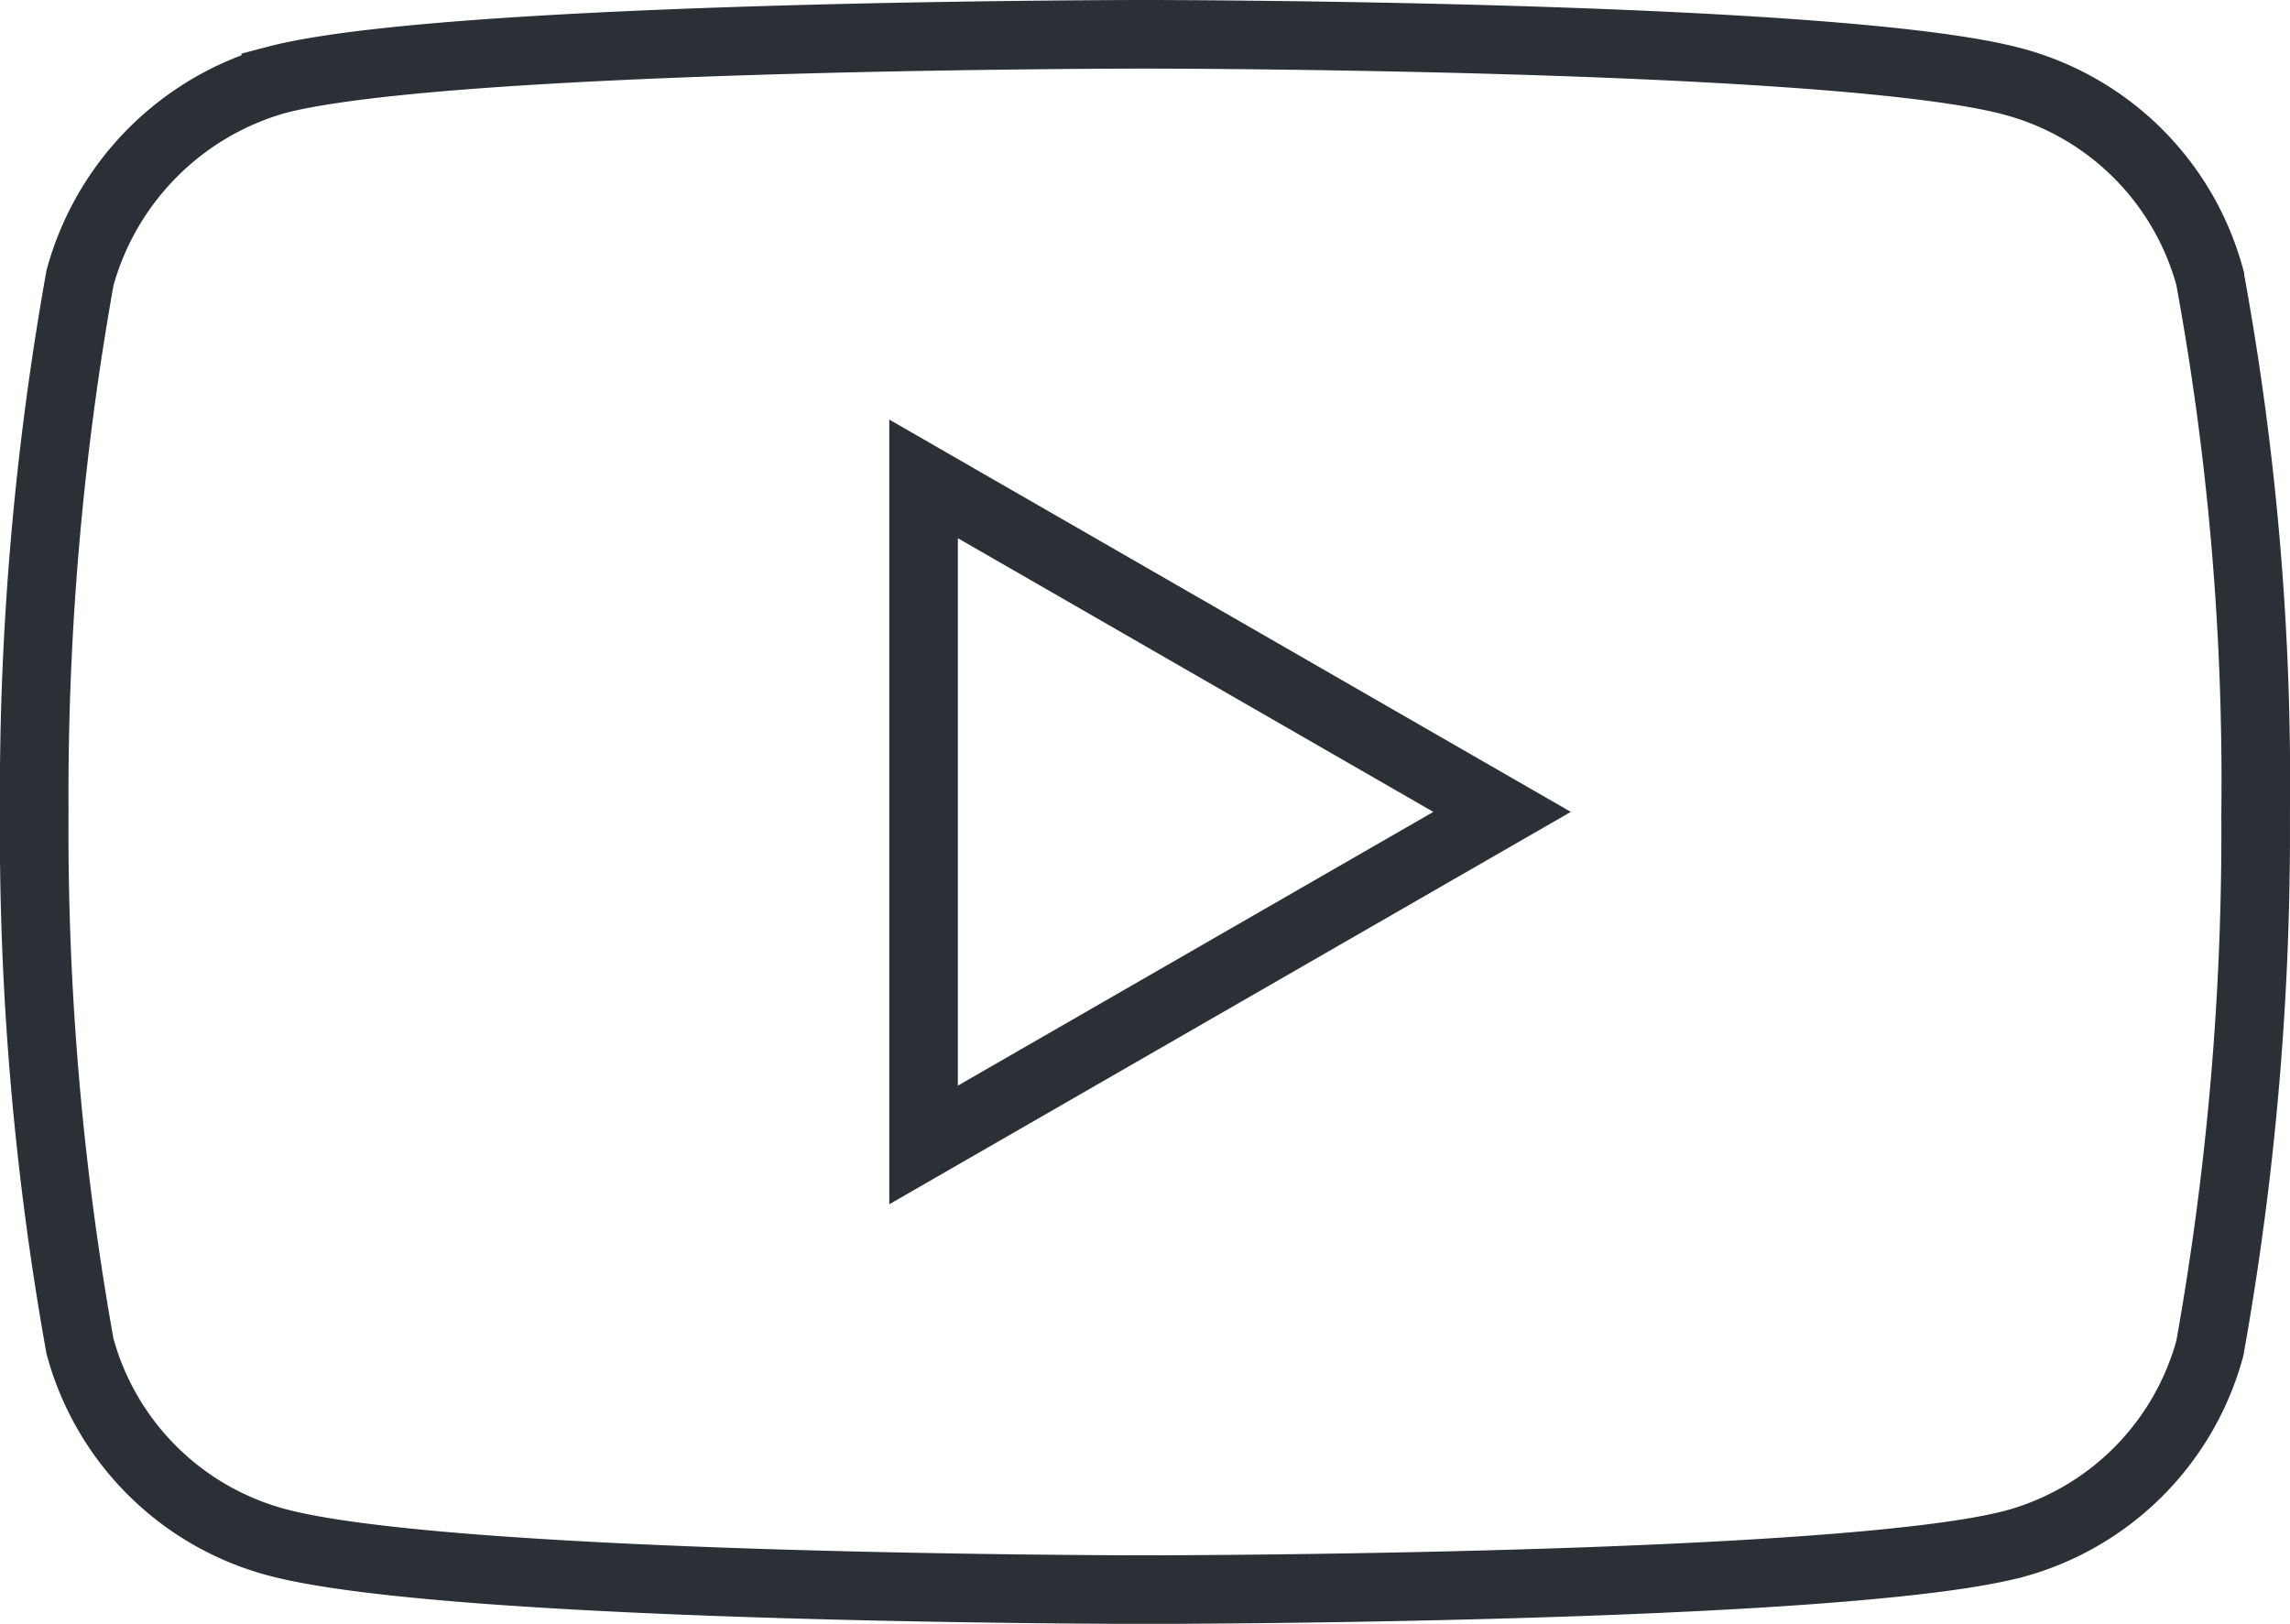 <svg xmlns="http://www.w3.org/2000/svg" width="33.386" height="23.675" viewBox="0 0 33.386 23.675"><defs><style>.a{fill:none;stroke:#2a3035;}</style></defs><path class="a" d="M31.719-2.534a4.057,4.057,0,0,0-2.854-2.855c-2.534-.693-12.672-.693-12.672-.693s-10.137,0-12.671.667A4.139,4.139,0,0,0,.668-2.534,42.751,42.751,0,0,0,0,5.256a42.594,42.594,0,0,0,.667,7.789A4.058,4.058,0,0,0,3.522,15.9c2.561.694,12.671.694,12.671.694s10.137,0,12.671-.667a4.057,4.057,0,0,0,2.855-2.854,42.765,42.765,0,0,0,.667-7.789,40.582,40.582,0,0,0-.667-7.816ZM12.966,10.111V.4L21.4,5.255Zm0,0" transform="translate(0.499 6.582)"/></svg>